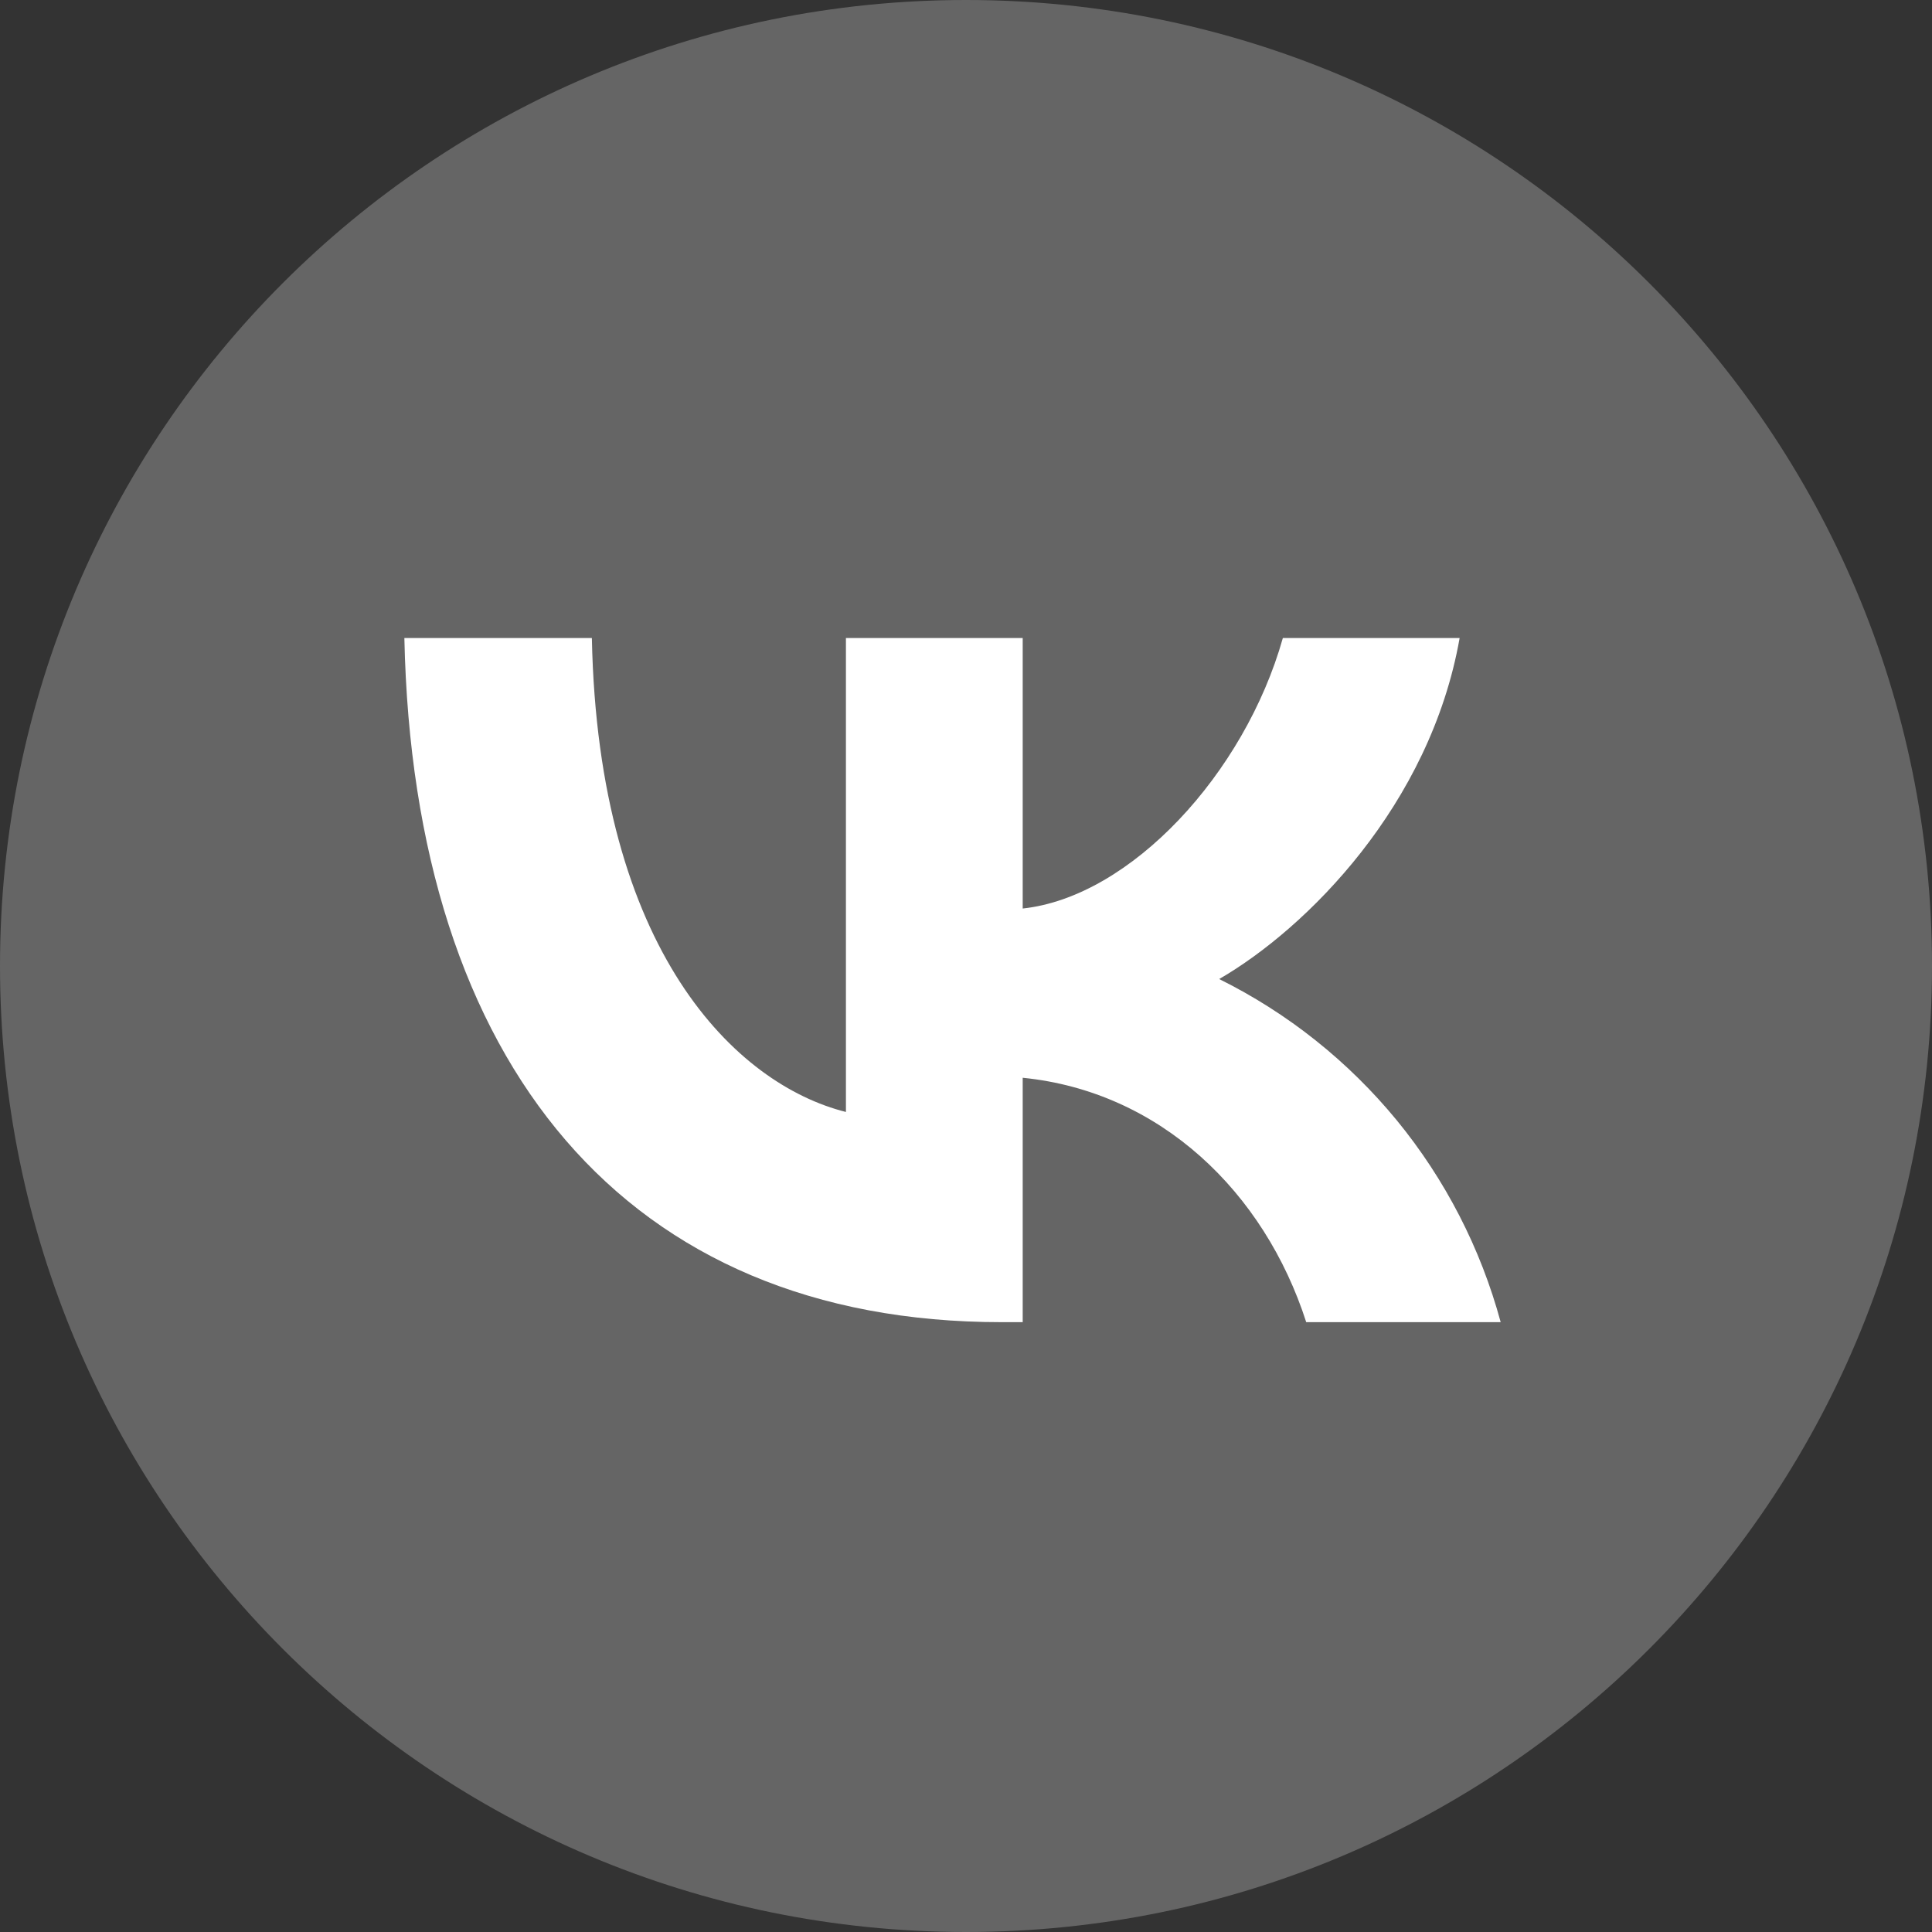 <?xml version="1.0" encoding="UTF-8"?> <svg xmlns="http://www.w3.org/2000/svg" width="20" height="20" viewBox="0 0 20 20" fill="none"><rect x="0" y="0" width="20" height="20" fill="#333333" stroke="none"/> <g clip-path="url(#clip0_7_51)"> <path d="M10 20C15.523 20 20 15.523 20 10C20 4.477 15.523 0 10 0C4.477 0 0 4.477 0 10C0 15.523 4.477 20 10 20Z" fill="#656565"></path> <path d="M10.367 13.687C6.489 13.687 4.279 11.029 4.186 6.605H6.127C6.192 9.851 7.623 11.227 8.757 11.511V6.605H10.587V9.405C11.703 9.285 12.884 8.009 13.28 6.605H15.11C14.805 8.334 13.528 9.61 12.621 10.135C13.331 10.487 13.957 10.986 14.46 11.598C14.962 12.211 15.328 12.923 15.535 13.687H13.522C13.089 12.341 12.011 11.299 10.587 11.157V13.687H10.367Z" fill="white"></path> </g> <defs> <clipPath id="clip0_7_51"> <rect width="20" height="20" fill="white"></rect> </clipPath> </defs> </svg> 